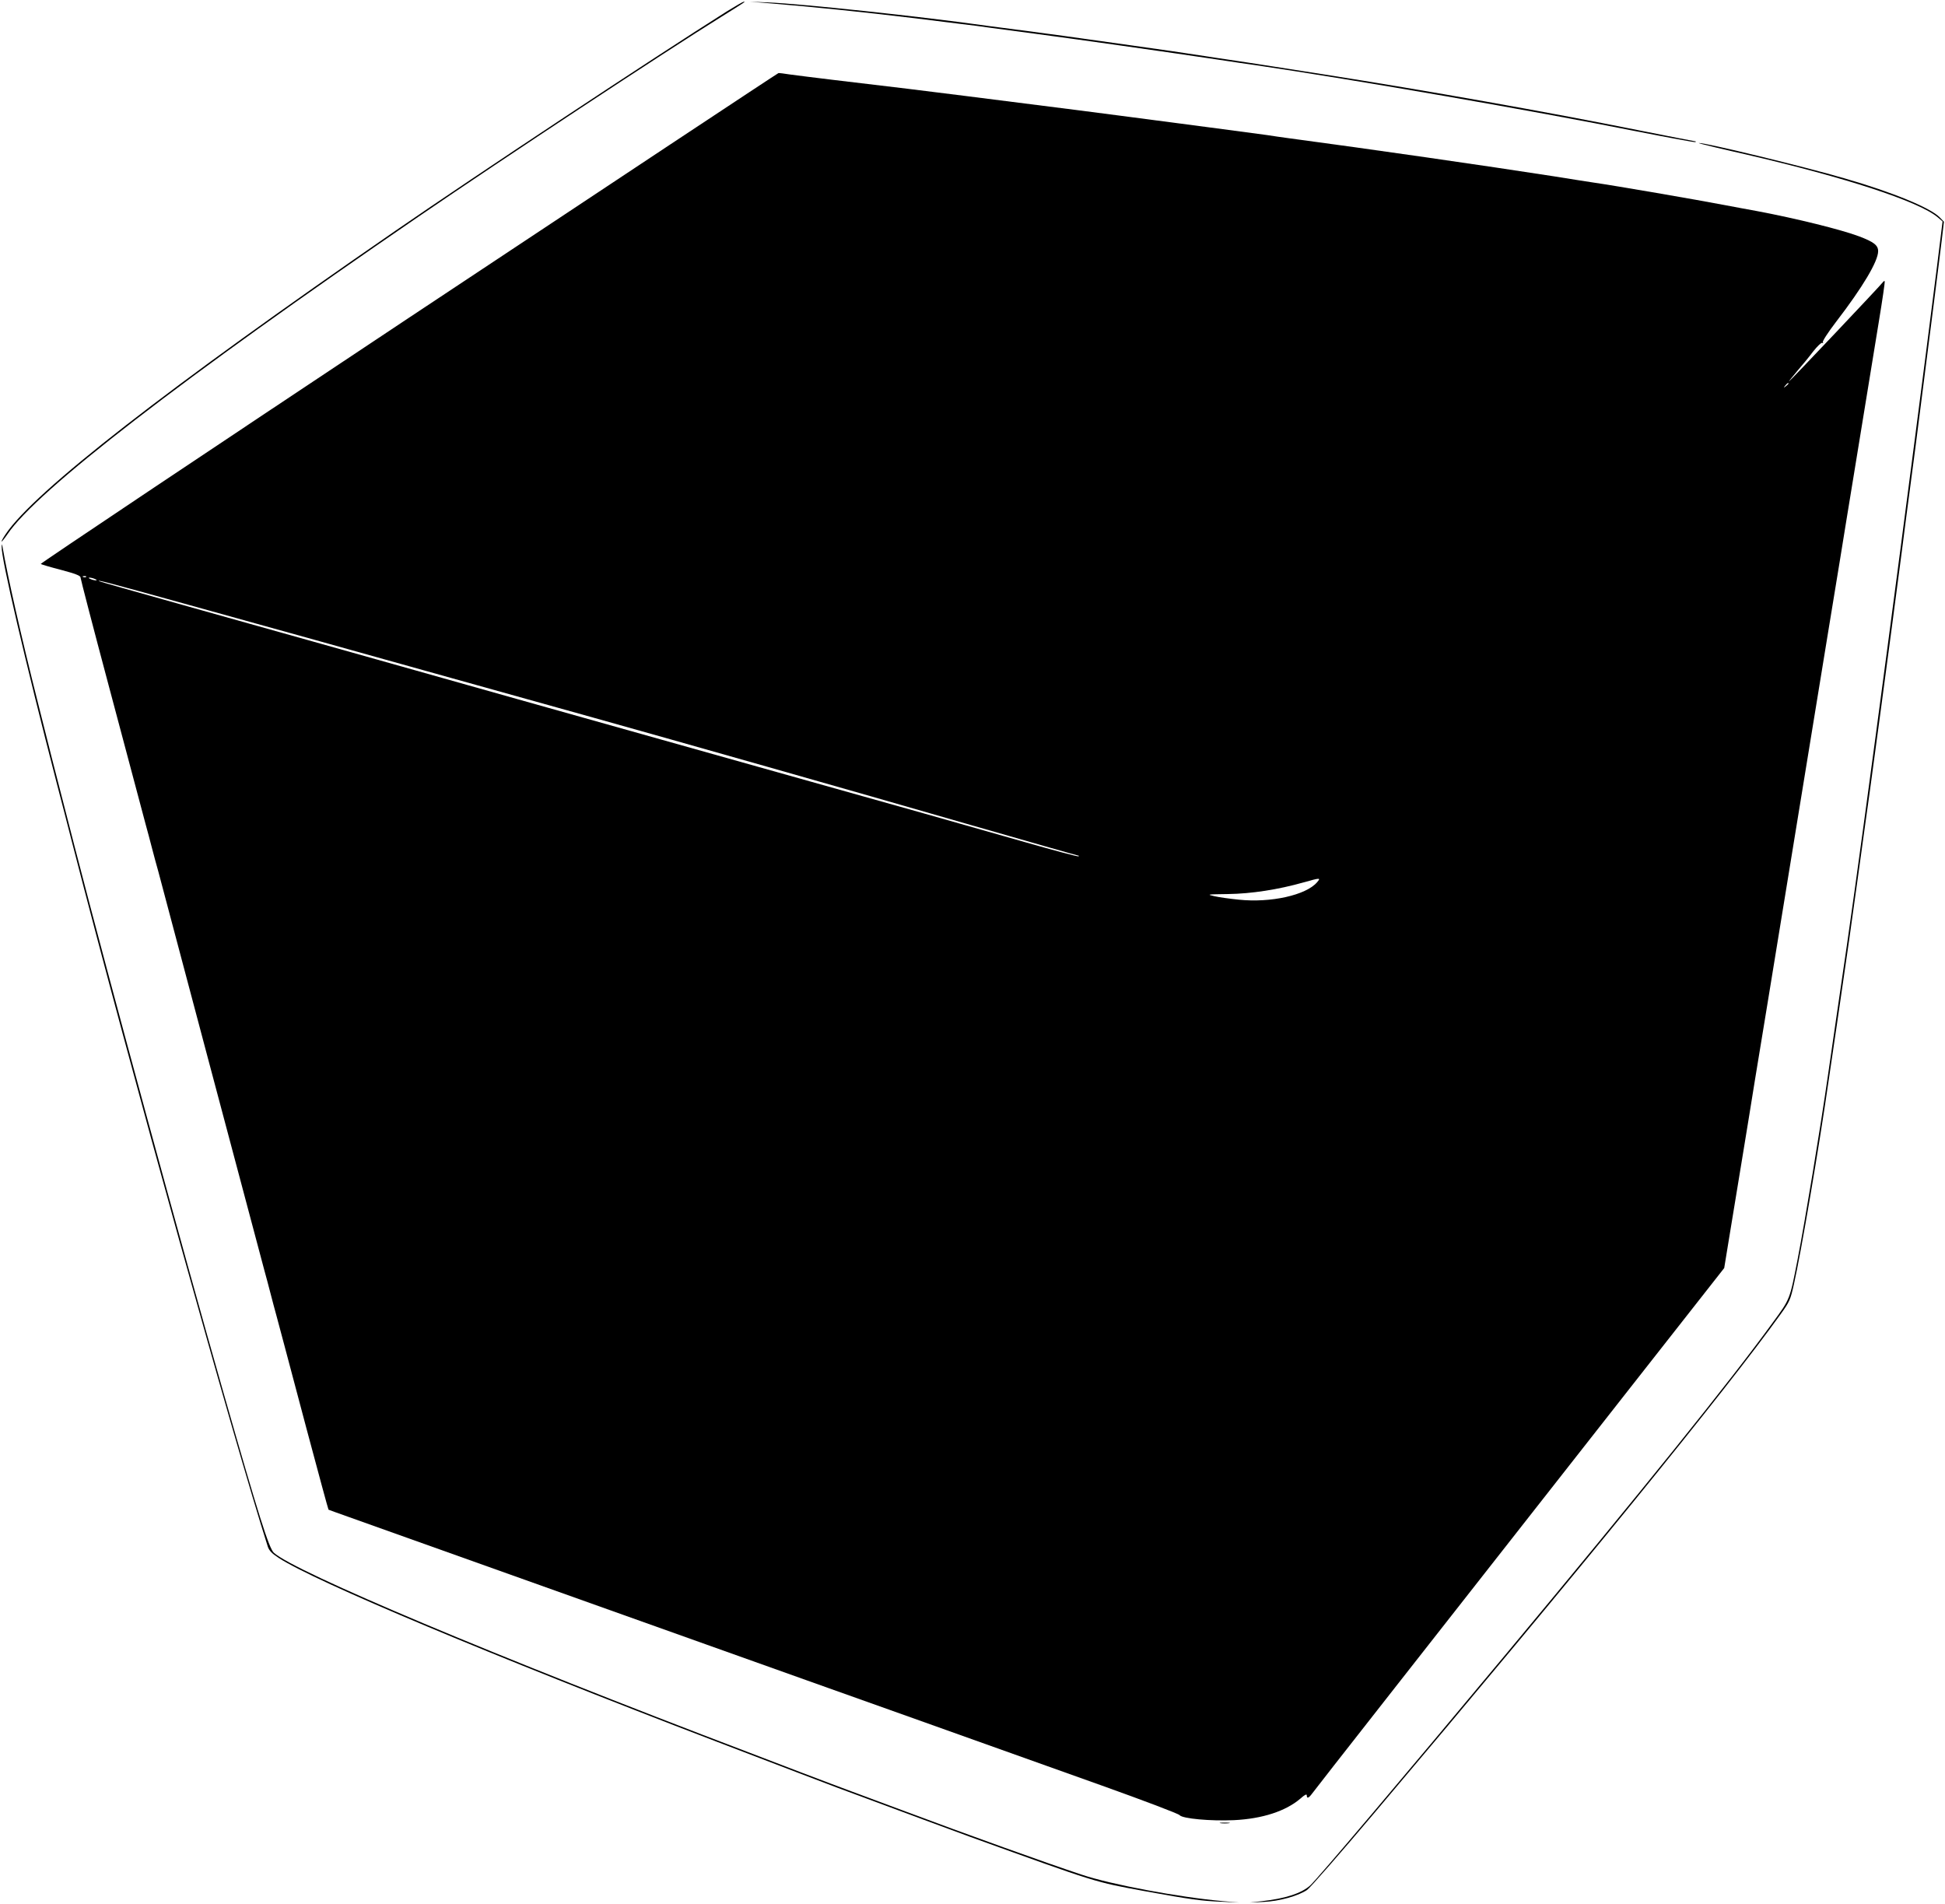 <?xml version="1.0" standalone="no"?>
<!DOCTYPE svg PUBLIC "-//W3C//DTD SVG 20010904//EN"
 "http://www.w3.org/TR/2001/REC-SVG-20010904/DTD/svg10.dtd">
<svg version="1.0" xmlns="http://www.w3.org/2000/svg"
 width="1280pt" height="1253pt" viewBox="0 0 1280 1253"
 preserveAspectRatio="xMidYMid meet">
<g transform="translate(0,1253) scale(0.1,-0.1)"
fill="#000000" stroke="none">
<path d="M4780 12453 c-486 -307 -1630 -1064 -2180 -1443 -1496 -1031 -2378
-1717 -2563 -1995 -15 -22 -27 -44 -27 -48 0 -5 18 17 40 49 194 286 1144
1020 2705 2089 573 392 1615 1080 1990 1313 163 102 162 101 150 101 -5 0 -57
-30 -115 -66z"/>
<path d="M5045 12510 c313 -26 636 -59 975 -100 91 -11 221 -27 290 -36 69 -8
157 -19 195 -25 39 -5 174 -23 300 -40 260 -34 887 -123 1195 -169 113 -17
232 -35 265 -39 663 -98 1811 -297 2509 -436 209 -41 381 -73 384 -70 3 3 3 5
-1 5 -3 0 -174 33 -379 74 -603 121 -1382 259 -2063 366 -110 17 -254 40 -320
50 -66 11 -183 28 -260 40 -77 11 -167 25 -200 30 -107 17 -326 49 -480 70
-82 12 -211 30 -285 40 -74 11 -238 33 -365 50 -126 16 -261 34 -300 39 -435
62 -1240 147 -1450 155 l-120 5 110 -9z"/>
<path d="M2688 10437 c-1335 -887 -2424 -1615 -2420 -1618 4 -3 64 -21 134
-39 94 -25 128 -38 128 -50 0 -8 83 -328 185 -710 197 -741 218 -818 245 -920
10 -36 28 -103 40 -150 12 -47 31 -116 42 -155 10 -38 158 -594 328 -1235 322
-1210 341 -1283 370 -1390 10 -36 28 -103 40 -150 12 -47 30 -114 40 -150 25
-94 45 -167 199 -748 77 -288 141 -525 143 -526 2 -1 62 -23 133 -48 164 -59
1509 -538 2350 -838 352 -126 971 -346 1375 -490 404 -144 959 -342 1233 -440
274 -98 504 -185 510 -194 18 -23 205 -40 357 -33 187 9 341 59 438 142 29 26
42 32 42 21 0 -23 12 -19 35 12 18 26 735 939 2076 2648 l636 810 36 220 c20
120 57 345 82 499 25 154 64 389 85 523 22 133 58 352 80 487 22 135 58 355
80 490 22 135 58 355 80 490 22 135 58 355 80 490 22 135 58 355 80 490 22
135 58 355 80 490 22 135 58 354 80 488 21 133 60 368 85 522 107 657 128 783
169 1035 24 146 42 267 39 270 -2 2 -7 0 -11 -6 -10 -16 -614 -654 -619 -654
-2 0 22 30 54 68 32 37 80 95 106 130 28 35 53 59 59 56 7 -4 8 -2 4 4 -4 6
35 66 87 134 176 229 277 399 277 465 0 39 -28 61 -126 98 -117 44 -411 117
-671 166 -57 10 -151 28 -210 39 -182 35 -728 129 -868 149 -33 5 -150 23
-260 41 -451 70 -1221 181 -1740 250 -44 6 -109 15 -145 21 -66 9 -690 92
-970 128 -141 19 -302 39 -1020 130 -236 30 -480 60 -872 106 -117 14 -243 30
-280 35 -37 6 -70 10 -75 9 -4 0 -1100 -726 -2435 -1612z m9082 -431 c0 -2 -8
-10 -17 -17 -16 -13 -17 -12 -4 4 13 16 21 21 21 13z m-11203 -1272 c-3 -3
-12 -4 -19 -1 -8 3 -5 6 6 6 11 1 17 -2 13 -5z m58 -14 c13 -5 14 -9 5 -9 -8
0 -24 4 -35 9 -13 5 -14 9 -5 9 8 0 24 -4 35 -9z m613 -169 c318 -88 692 -192
832 -231 140 -39 350 -98 465 -130 116 -32 309 -86 430 -120 381 -106 630
-176 950 -265 533 -149 1690 -477 2447 -696 400 -115 730 -209 734 -209 4 0 5
-2 2 -5 -3 -3 -162 39 -354 94 -192 55 -493 140 -669 190 -339 95 -2076 584
-2675 752 -195 55 -497 140 -670 189 -173 49 -477 134 -675 190 -198 55 -594
167 -880 247 -286 80 -522 147 -524 149 -10 9 38 -3 587 -155z m7429 -1827
c-72 -84 -304 -136 -514 -114 -60 6 -132 16 -162 23 -51 12 -48 12 90 14 153
2 330 29 499 77 110 31 114 31 87 0z"/>
<path d="M11290 11560 c69 -16 157 -37 195 -45 661 -153 1141 -310 1266 -414
l33 -28 -37 -299 c-178 -1408 -484 -3715 -592 -4459 -8 -55 -37 -255 -65 -445
-28 -190 -55 -376 -60 -414 -49 -343 -151 -960 -200 -1213 -52 -267 -49 -259
-163 -415 -280 -386 -858 -1104 -1757 -2183 -663 -796 -1246 -1485 -1288
-1522 -59 -52 -164 -86 -317 -103 l-80 -9 91 4 c104 5 227 39 286 79 20 14
218 240 440 503 1336 1579 2318 2786 2676 3285 59 82 65 95 88 199 48 214 164
892 229 1344 9 61 34 232 56 380 57 388 104 717 139 975 17 124 35 254 40 290
19 124 176 1294 245 1825 9 66 22 171 30 233 39 298 46 350 60 455 8 61 28
220 45 352 17 132 51 400 76 595 25 195 50 397 56 448 l11 93 -28 29 c-60 62
-309 165 -625 256 -263 77 -916 235 -959 233 -9 0 40 -13 109 -29z"/>
<path d="M11 8932 c-4 -73 154 -751 364 -1562 25 -96 71 -272 101 -390 385
-1494 1063 -3929 1287 -4629 9 -25 27 -44 72 -73 239 -155 1395 -640 2880
-1208 483 -185 702 -268 797 -304 477 -177 720 -267 873 -323 845 -305 816
-296 1148 -357 303 -55 375 -65 512 -70 l110 -5 -105 9 c-292 26 -737 109
-933 175 -216 71 -770 270 -1157 415 -135 50 -292 109 -350 130 -58 21 -213
80 -345 130 -132 51 -285 109 -340 130 -1657 629 -2985 1187 -3123 1313 -32
30 -99 241 -331 1052 -273 955 -746 2689 -980 3595 -140 542 -177 687 -240
940 -113 448 -203 847 -234 1030 -4 24 -4 24 -6 2z"/>
<path d="M8033 533 c15 -2 39 -2 55 0 15 2 2 4 -28 4 -30 0 -43 -2 -27 -4z"/>
</g>
</svg>